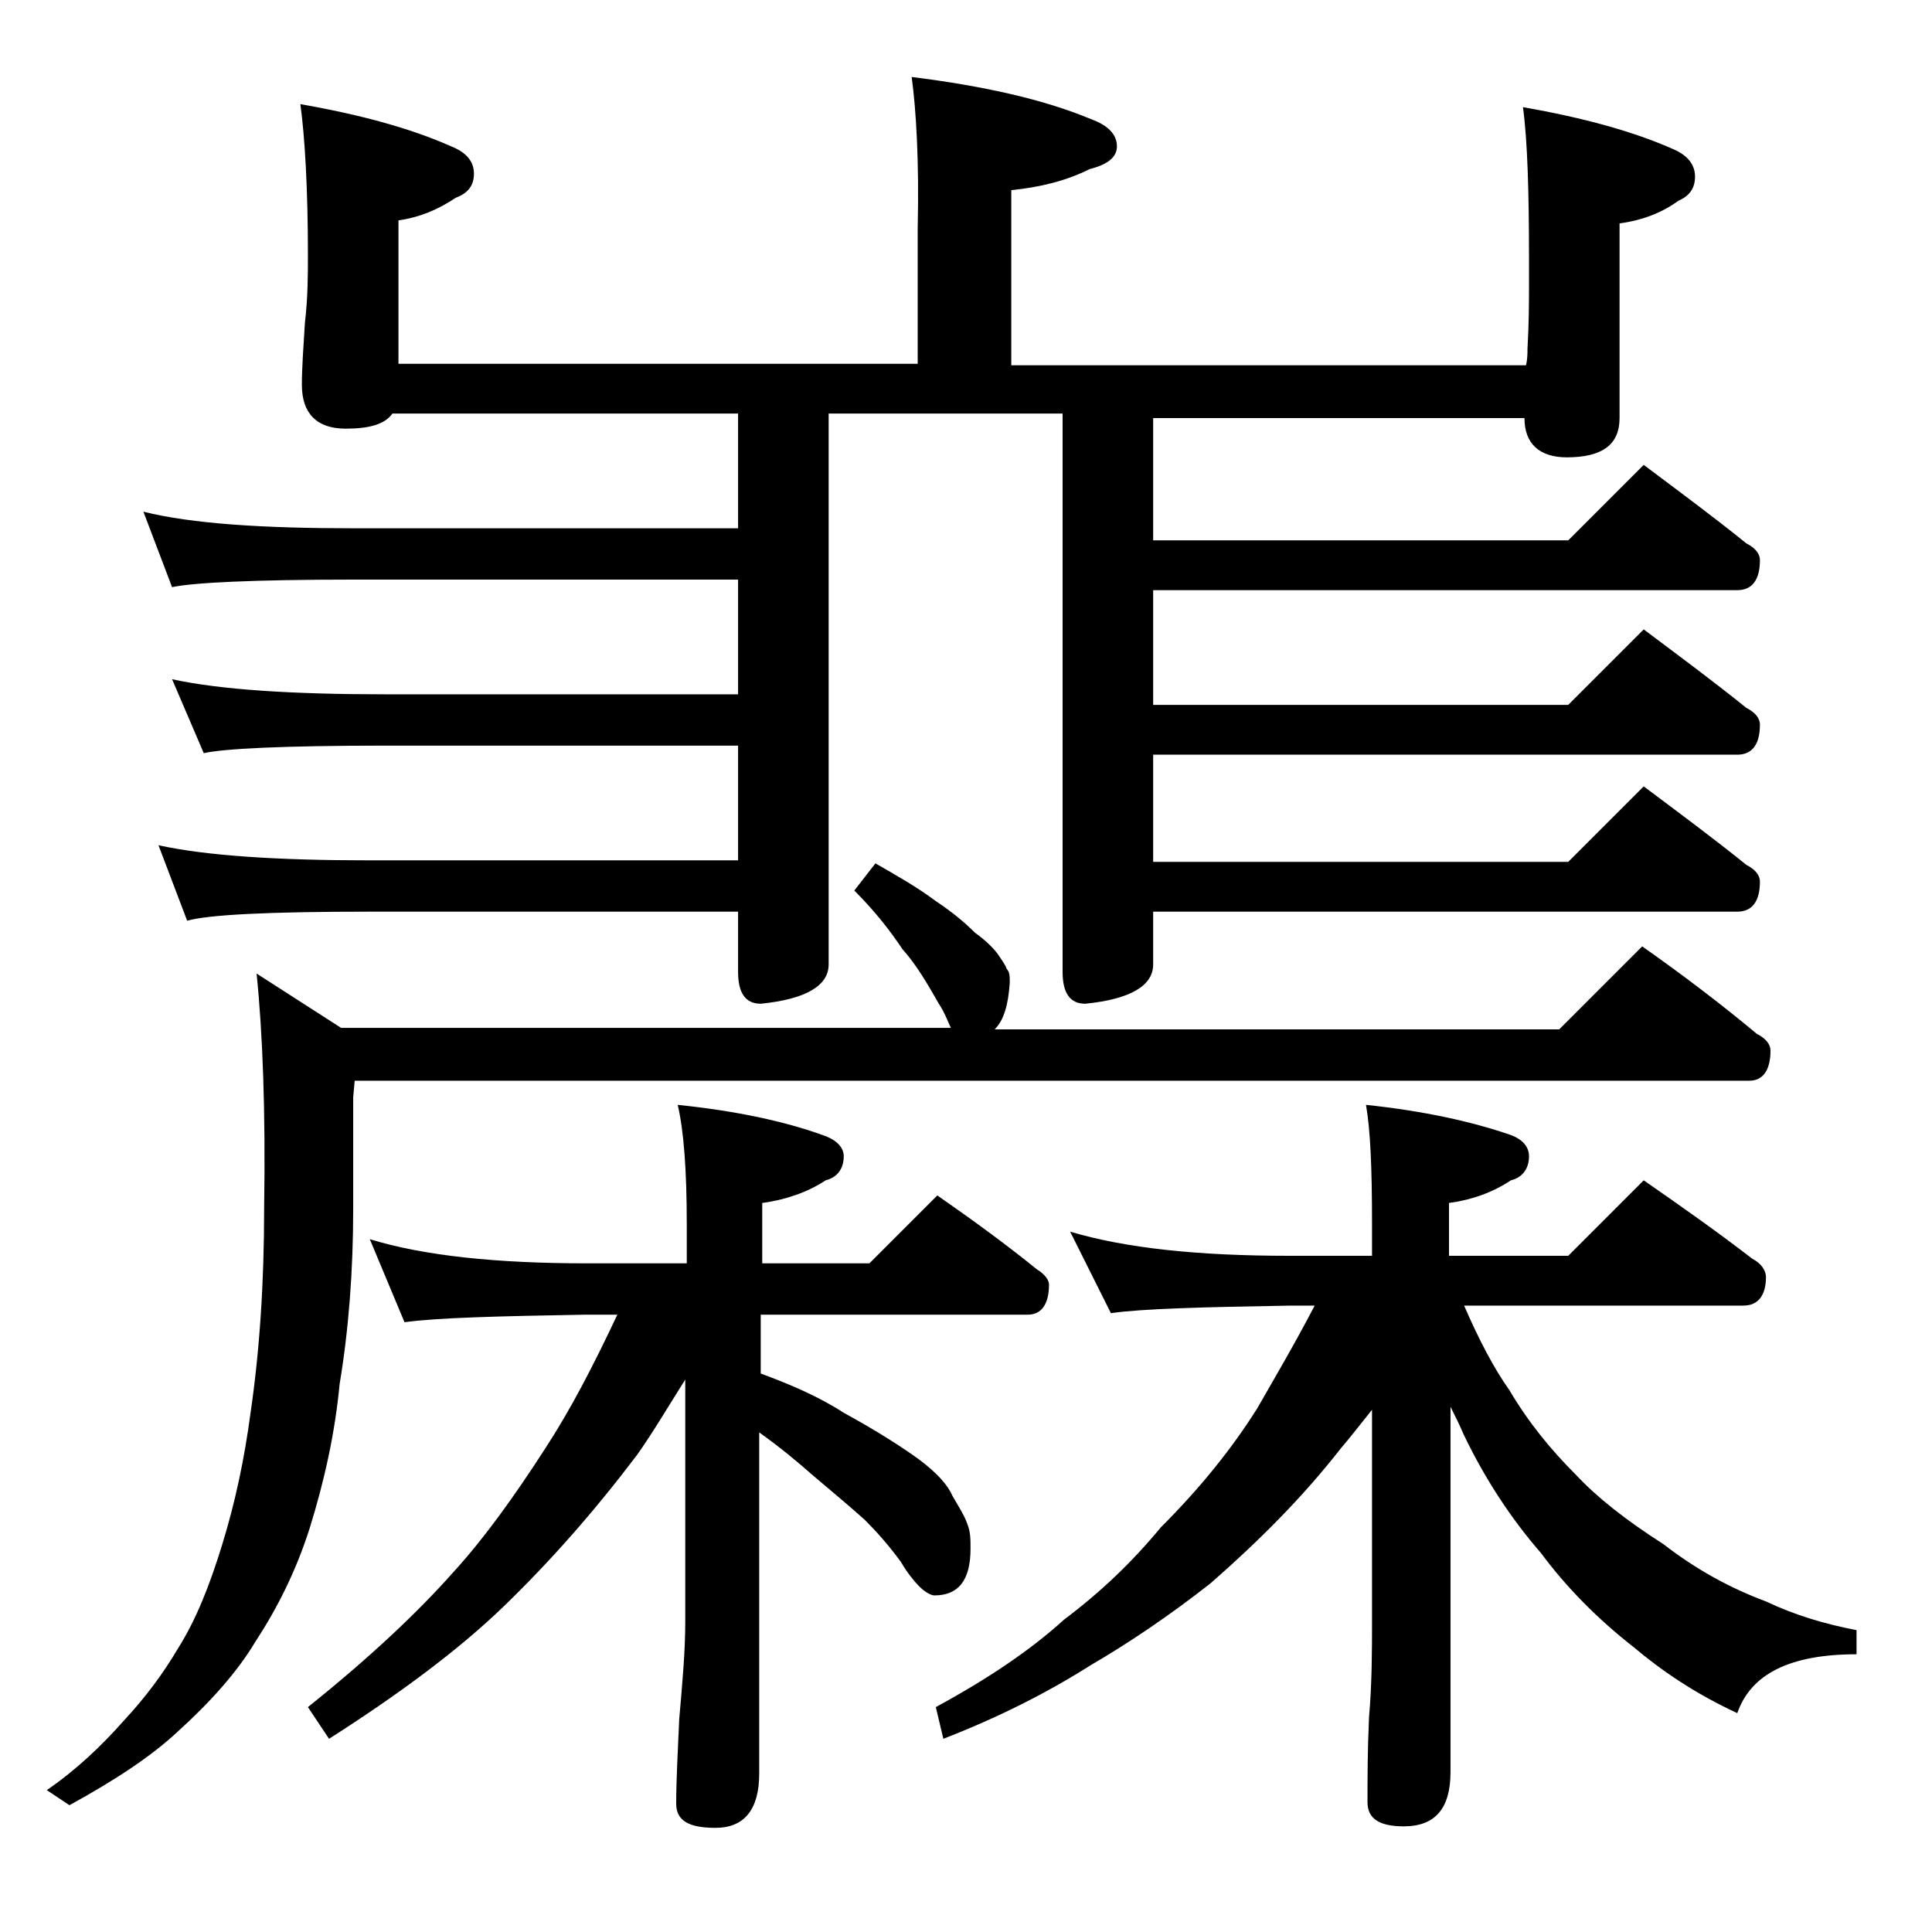 <?xml version="1.0" encoding="utf-8"?>
<!-- Generator: Adobe Illustrator 18.0.0, SVG Export Plug-In . SVG Version: 6.00 Build 0)  -->
<!DOCTYPE svg PUBLIC "-//W3C//DTD SVG 1.1//EN" "http://www.w3.org/Graphics/SVG/1.1/DTD/svg11.dtd">
<svg version="1.1" id="Layer_1" xmlns="http://www.w3.org/2000/svg" xmlns:xlink="http://www.w3.org/1999/xlink" x="0px" y="0px"
	 viewBox="0 0 128 128" enable-background="new 0 0 128 128" xml:space="preserve">
<path d="M58,57.2c1.4,0.8,2.8,1.6,4,2.5c1.2,0.8,2,1.5,2.6,2.1c0.7,0.5,1.2,1,1.5,1.4c0.2,0.3,0.5,0.7,0.6,1
	c0.2,0.2,0.2,0.5,0.2,0.9c-0.1,1.5-0.4,2.5-1,3.1h37.4l5.5-5.5c2.7,1.9,5.2,3.8,7.6,5.8c0.6,0.3,0.9,0.7,0.9,1.1c0,1.3-0.5,2-1.4,2
	H23.5l-0.1,1.1v7.4c0,4.1-0.3,8-0.9,11.6c-0.3,3.2-1,6.4-2,9.6c-0.9,2.8-2.1,5.2-3.6,7.5c-1.2,2-3,4-5.1,5.9
	c-1.7,1.6-4.1,3.2-7.2,4.9l-1.5-1c1.9-1.3,3.6-2.9,5.1-4.6c1.4-1.5,2.6-3.1,3.6-4.8c1.2-1.9,2.1-4.2,2.9-6.8
	c0.9-2.9,1.5-5.8,1.9-8.8c0.6-4.1,0.9-8.6,0.9-13.6c0.1-6.4-0.1-11.6-0.5-15.5l5.6,3.6h40.4c-0.2-0.4-0.4-1-0.8-1.6
	c-0.8-1.4-1.5-2.6-2.4-3.6c-0.8-1.2-1.8-2.5-3.2-3.9L58,57.2z M60.4,5.1c4.8,0.6,8.8,1.5,11.9,2.8C73.4,8.3,74,8.9,74,9.7
	c0,0.7-0.6,1.2-1.8,1.5c-1.6,0.8-3.3,1.2-5.2,1.4v11.6h34.1c0.1-0.4,0.1-0.8,0.1-1.1c0.1-1.7,0.1-3.1,0.1-4.4v-1.6
	c0-4.4-0.1-7.8-0.4-10c4,0.7,7.3,1.6,10,2.8c0.9,0.4,1.4,1,1.4,1.8s-0.4,1.3-1.1,1.6c-1.1,0.8-2.4,1.3-3.9,1.5v12.9
	c0,1.8-1.2,2.6-3.5,2.6c-1.8,0-2.8-0.9-2.8-2.6H76.4v8.1h27.5l5-5c2.4,1.8,4.7,3.5,6.8,5.2c0.6,0.3,0.9,0.7,0.9,1.1
	c0,1.3-0.5,2-1.5,2H76.4v7.6h27.5l5-5c2.4,1.8,4.7,3.5,6.8,5.2c0.6,0.3,0.9,0.7,0.9,1.1c0,1.3-0.5,2-1.5,2H76.4v7.1h27.5l5-5
	c2.4,1.8,4.7,3.5,6.8,5.2c0.6,0.3,0.9,0.7,0.9,1.1c0,1.3-0.5,2-1.5,2H76.4v3.5c0,1.4-1.5,2.3-4.5,2.6c-1,0-1.5-0.7-1.5-2.1v-37H54.9
	v36.5c0,1.4-1.5,2.3-4.5,2.6c-1,0-1.5-0.7-1.5-2.1v-4H24.5c-6.7,0-10.7,0.2-12.1,0.6l-1.9-5c3.2,0.7,7.9,1,14,1h24.4v-7.6H25.5
	c-6.7,0-10.7,0.2-12,0.5l-2.1-4.9c3.2,0.7,8,1,14.1,1h23.4v-7.6H23.4c-6.6,0-10.6,0.2-12,0.5l-1.9-5c3.2,0.8,7.9,1.1,13.9,1.1h25.5
	v-7.6H26c-0.5,0.7-1.5,1-3.1,1c-1.9,0-2.9-1-2.9-2.9c0-1.1,0.1-2.5,0.2-4.1c0.2-1.7,0.2-3.2,0.2-4.5c0-4.4-0.2-7.8-0.5-10
	c4,0.7,7.3,1.6,10,2.8c1,0.4,1.5,1,1.5,1.8s-0.4,1.3-1.2,1.6c-1.2,0.8-2.4,1.3-3.8,1.5v9.5h34.4v-9C60.9,10.7,60.7,7.3,60.4,5.1z
	 M24.5,82.1c3.6,1.1,8.4,1.6,14.4,1.6h6.6v-2.6c0-3.6-0.2-6.2-0.6-7.9c3.9,0.4,7.1,1.1,9.6,2c0.9,0.3,1.4,0.8,1.4,1.4
	c0,0.8-0.4,1.4-1.2,1.6c-1.2,0.8-2.7,1.3-4.2,1.5v4h7.1l4.5-4.5c2.3,1.6,4.5,3.2,6.6,4.9c0.5,0.3,0.8,0.7,0.8,1c0,1.3-0.5,2-1.4,2
	H50.4v3.9c1.9,0.7,3.8,1.5,5.5,2.6c2.2,1.2,3.9,2.3,5,3.1c1.2,0.9,1.9,1.7,2.2,2.4c0.4,0.7,0.8,1.3,1,1.9c0.2,0.5,0.2,1,0.2,1.6
	c0,2.1-0.8,3.1-2.4,3.1c-0.2,0-0.6-0.2-1-0.6c-0.3-0.3-0.8-0.9-1.2-1.6c-0.8-1.1-1.6-2-2.4-2.8c-1-0.9-2.2-1.9-3.5-3
	c-0.9-0.8-2.1-1.8-3.5-2.8v22.6c0,2.4-1,3.6-2.9,3.6c-1.8,0-2.6-0.5-2.6-1.6c0-1.5,0.1-3.4,0.2-5.6c0.2-2.3,0.4-4.5,0.4-6.4V91.4
	c-1.2,1.9-2.2,3.6-3.2,5c-2.8,3.7-5.7,7-8.8,10c-3,2.9-6.9,5.8-11.6,8.8l-1.4-2.1c4-3.2,7.2-6.2,9.6-8.9c2.1-2.3,4.1-5.1,6.1-8.2
	c1.7-2.6,3.2-5.5,4.8-8.9h-2.1c-5.8,0.1-9.8,0.2-12,0.5L24.5,82.1z M70.9,81.6c3.7,1.1,8.5,1.6,14.5,1.6h5.5v-2.1
	c0-3.6-0.1-6.2-0.4-7.9c3.8,0.4,7,1.1,9.6,2c0.8,0.3,1.2,0.8,1.2,1.4c0,0.8-0.4,1.4-1.2,1.6c-1.2,0.8-2.6,1.3-4.1,1.5v3.5h7.9l5-5
	c2.6,1.8,5,3.5,7.2,5.2c0.6,0.3,0.9,0.8,0.9,1.2c0,1.2-0.5,1.9-1.5,1.9H97c1,2.3,2,4.2,3,5.6c1.3,2.2,2.8,4,4.4,5.6
	c1.4,1.5,3.3,3,5.8,4.6c2.2,1.7,4.4,2.9,6.8,3.8c1.9,0.9,3.9,1.5,6,1.9v1.6c-4.4,0-7,1.3-7.9,3.9c-2.8-1.3-5-2.8-6.9-4.4
	c-2.3-1.8-4.4-3.9-6.1-6.2c-2-2.3-3.7-4.9-5.1-7.8c-0.3-0.7-0.6-1.3-0.9-1.9v24.2c0,2.4-1,3.6-3.1,3.6c-1.6,0-2.4-0.5-2.4-1.6
	c0-1.5,0-3.4,0.1-5.6c0.2-2.3,0.2-4.5,0.2-6.4V93.4c-0.8,1-1.5,1.9-2.1,2.6c-2.5,3.2-5.4,6.1-8.6,8.9c-2.8,2.2-5.5,4-7.9,5.4
	c-3,1.9-6.2,3.5-9.8,4.9l-0.5-2.1c3.5-1.9,6.3-3.8,8.5-5.8c2.4-1.8,4.5-3.8,6.4-6.1c2.6-2.6,4.7-5.2,6.4-7.9
	c1.2-2.1,2.5-4.3,3.8-6.8h-1.6c-5.8,0.1-9.8,0.2-11.9,0.5L70.9,81.6z"/>
</svg>
